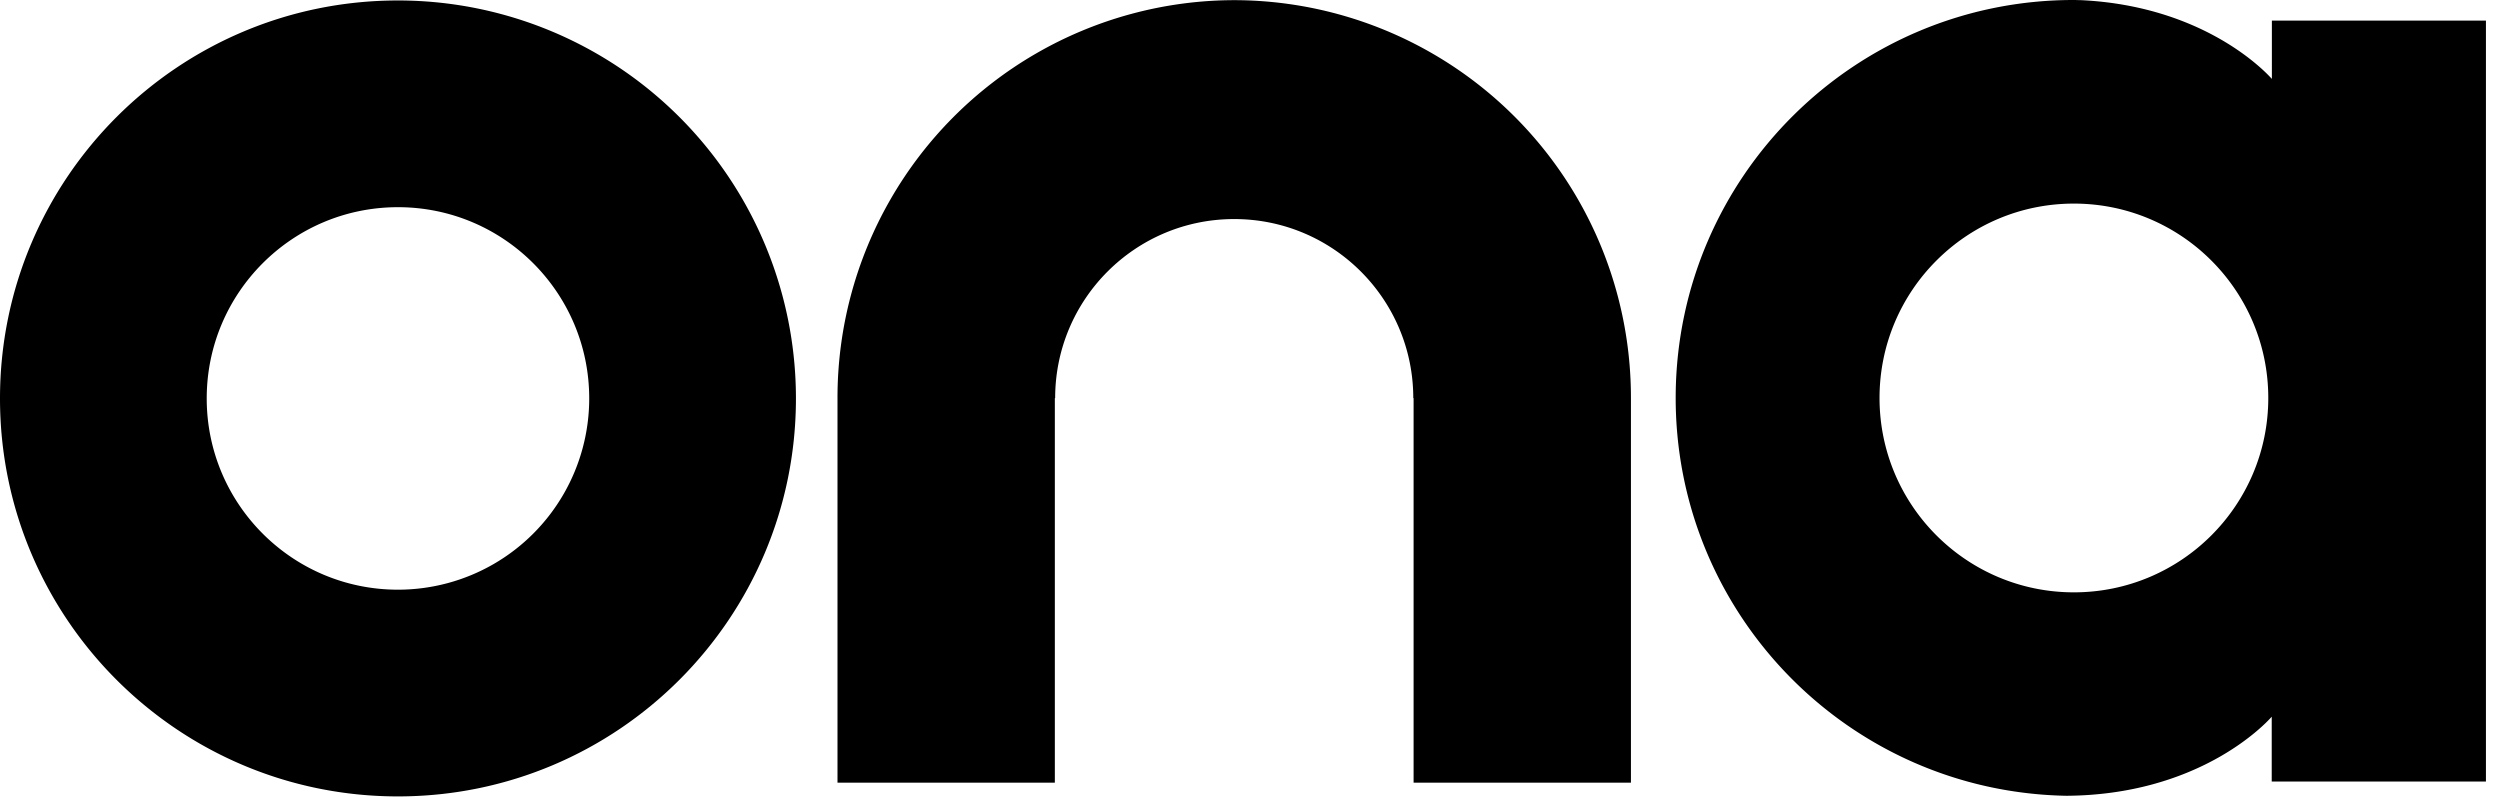 <svg xmlns="http://www.w3.org/2000/svg" width="160" height="51" viewBox="0 0 160 51">
    <path fill="#000" fill-rule="nonzero" d="M25.47.03A25.466 25.466 0 0 1 50.94 25.5c0 14.067-11.403 25.47-25.47 25.47C11.403 50.97 0 39.567 0 25.5 0 11.433 11.403.03 25.47.03zM132.72 0c.16 0 .31.01.46.01 7.76.37 11.7 4.46 12.22 5.04V1.32h13.7v48.7h-13.71v-4.15c-.53.6-4.77 5-13.13 5.06-13.977-.248-25.14-11.715-25.015-25.693C107.372 11.259 118.741-.005 132.72 0zM78.99.01a25.434 25.434 0 0 1 25.39 25.49v24.59H90.47V25.48h-.02c0-6.33-5.13-11.46-11.46-11.46-6.33 0-11.46 5.13-11.46 11.46h-.02v24.61H53.6V25.5A25.44 25.44 0 0 1 78.99.01zm53.74 13.02c-6.87 0-12.44 5.57-12.44 12.44 0 6.87 5.57 12.44 12.44 12.44 6.87 0 12.44-5.57 12.44-12.44 0-6.87-5.57-12.44-12.44-12.44zm-107.26.23c-6.76 0-12.24 5.48-12.24 12.24s5.48 12.24 12.24 12.24A12.24 12.24 0 0 0 37.71 25.5c0-6.76-5.48-12.24-12.24-12.24z"/>
</svg>
